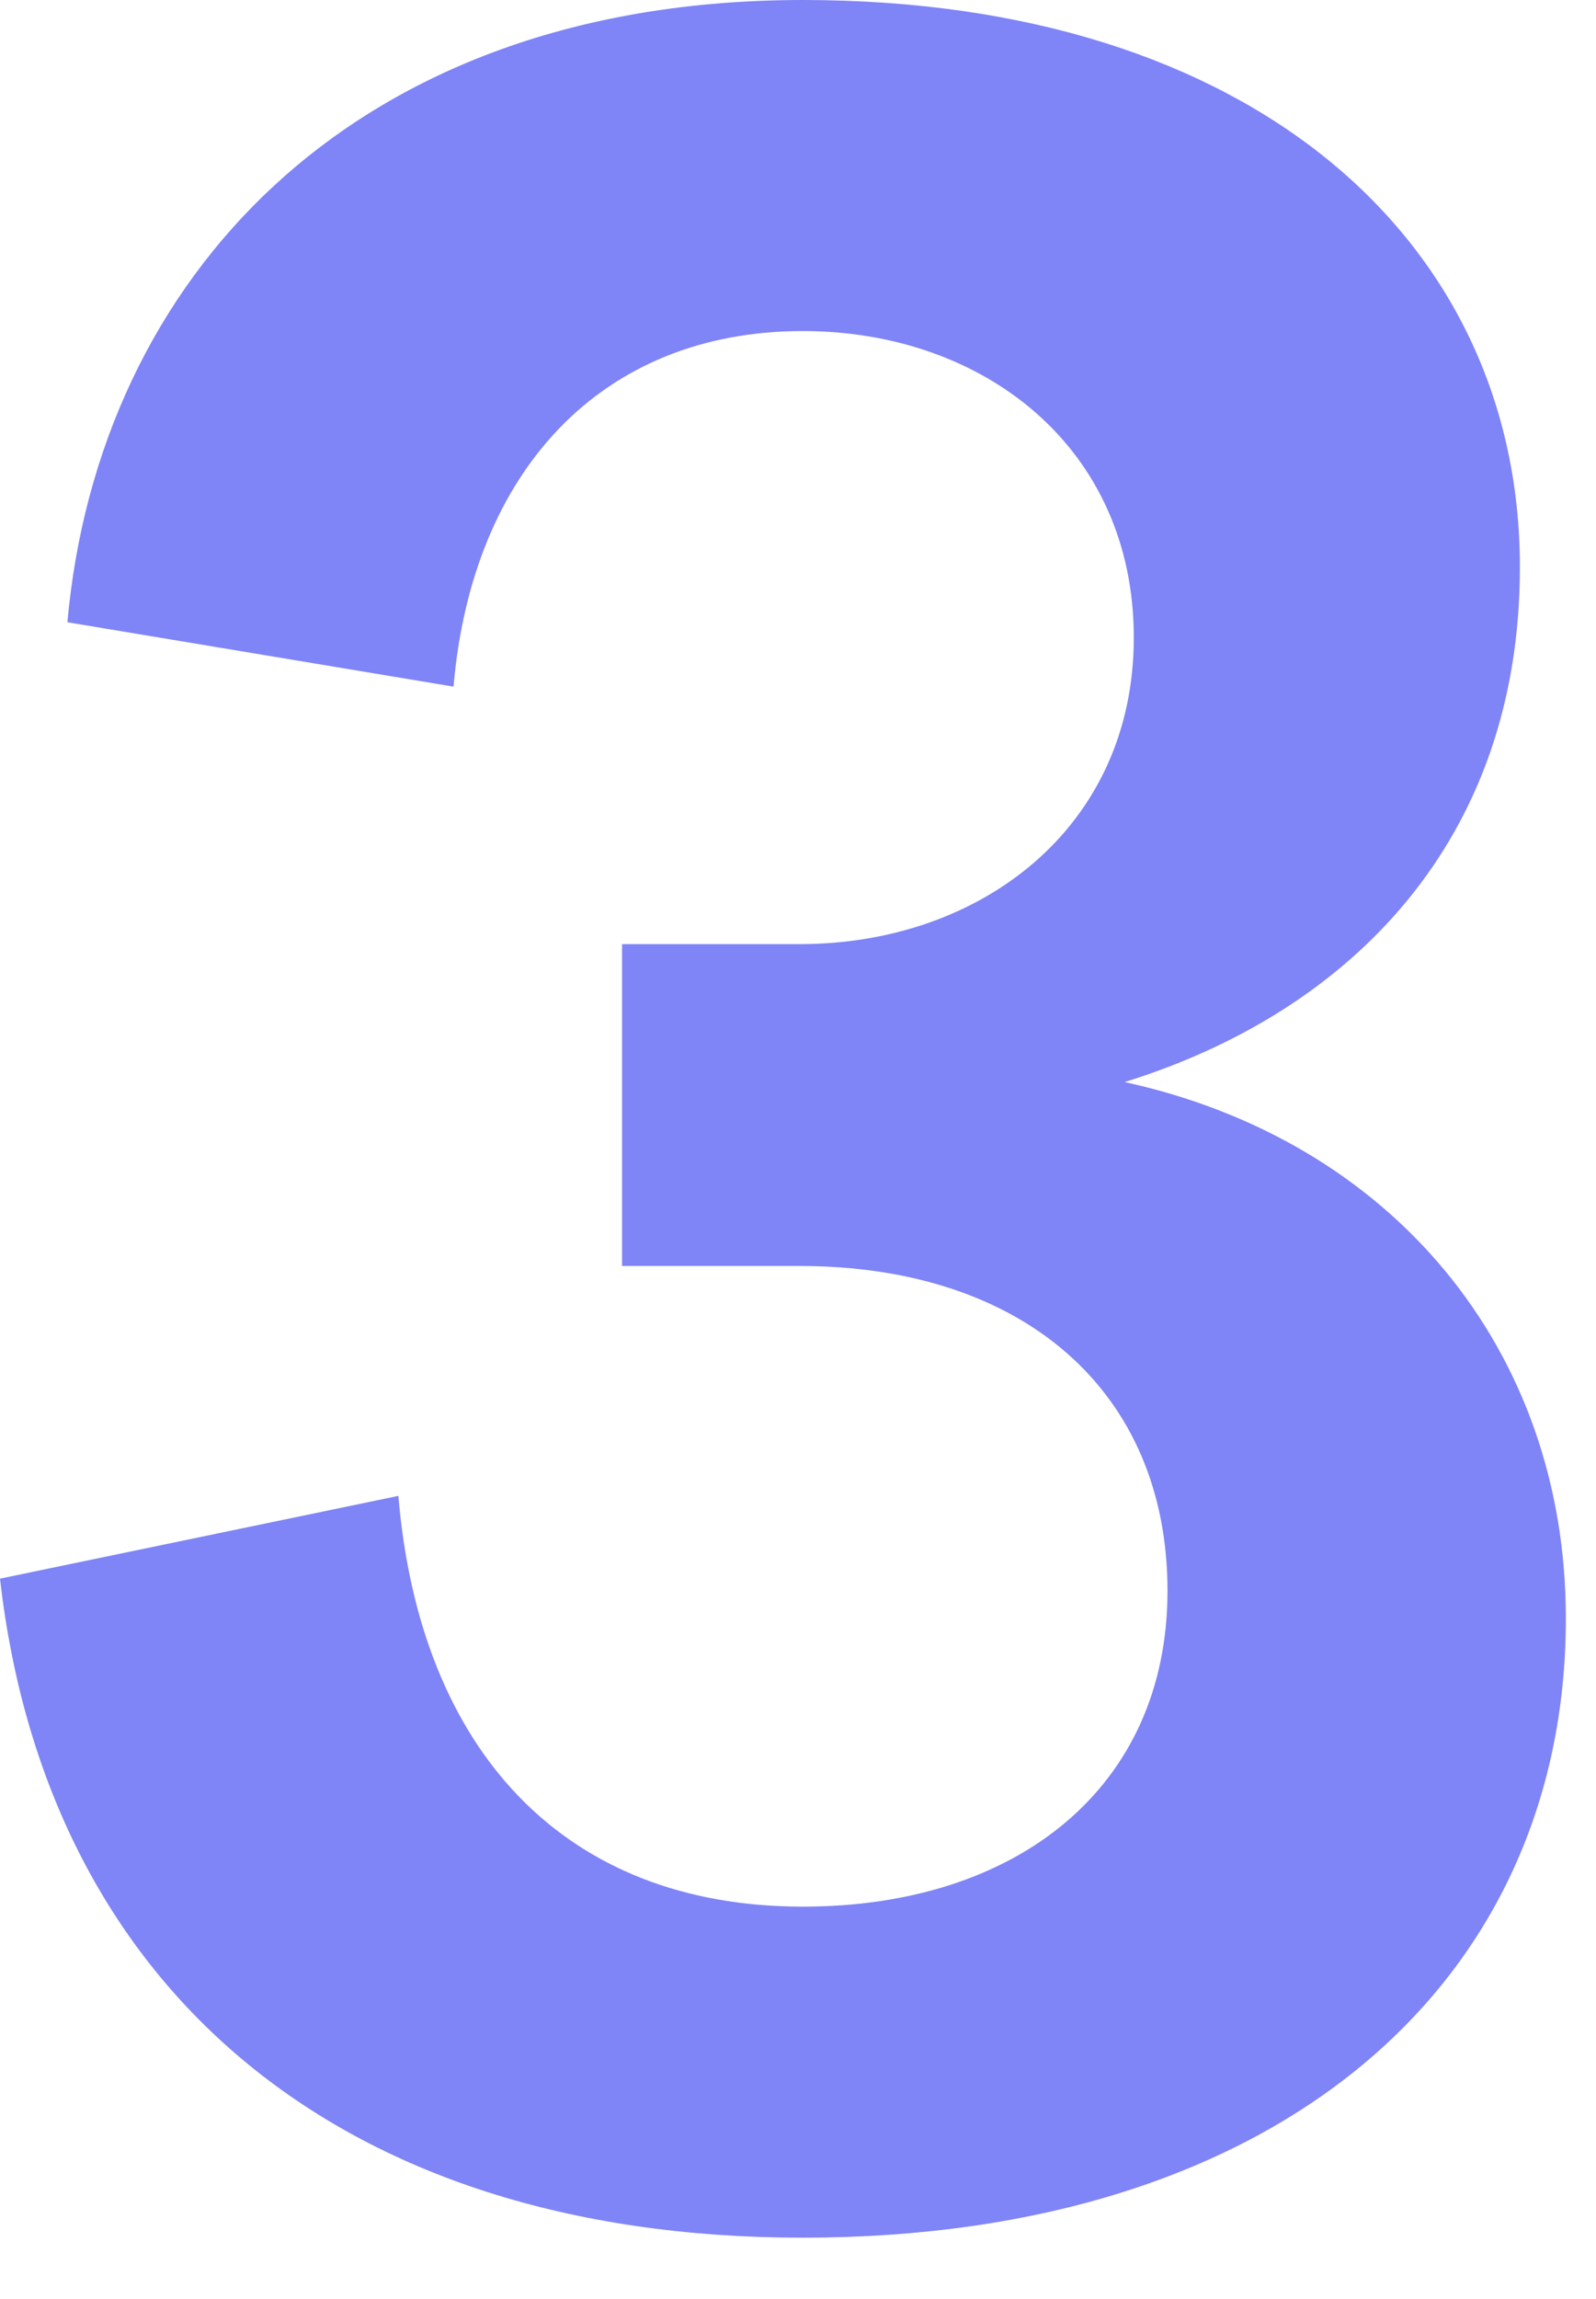 <svg width="25" height="36" viewBox="0 0 25 36" fill="none" xmlns="http://www.w3.org/2000/svg">
<path d="M12.576 35.04C5.232 35.04 0.72 31.056 0 24.72L6.24 23.424C6.576 27.408 8.832 29.856 12.576 29.856C15.936 29.856 18.288 27.984 18.288 24.912C18.288 21.792 16.032 19.824 12.528 19.824H9.744V14.784H12.528C15.36 14.784 17.76 12.96 17.76 9.984C17.76 7.008 15.408 5.184 12.576 5.184C9.408 5.184 7.392 7.392 7.104 10.752L1.056 9.744C1.536 4.368 5.52 0 12.576 0C19.632 0 23.808 3.792 23.808 8.88C23.808 13.152 21.168 15.84 17.616 16.944C21.792 17.856 24.528 21.12 24.528 25.344C24.528 31.056 20.016 35.04 12.576 35.04Z" fill="#7F84F6"/>
</svg>
